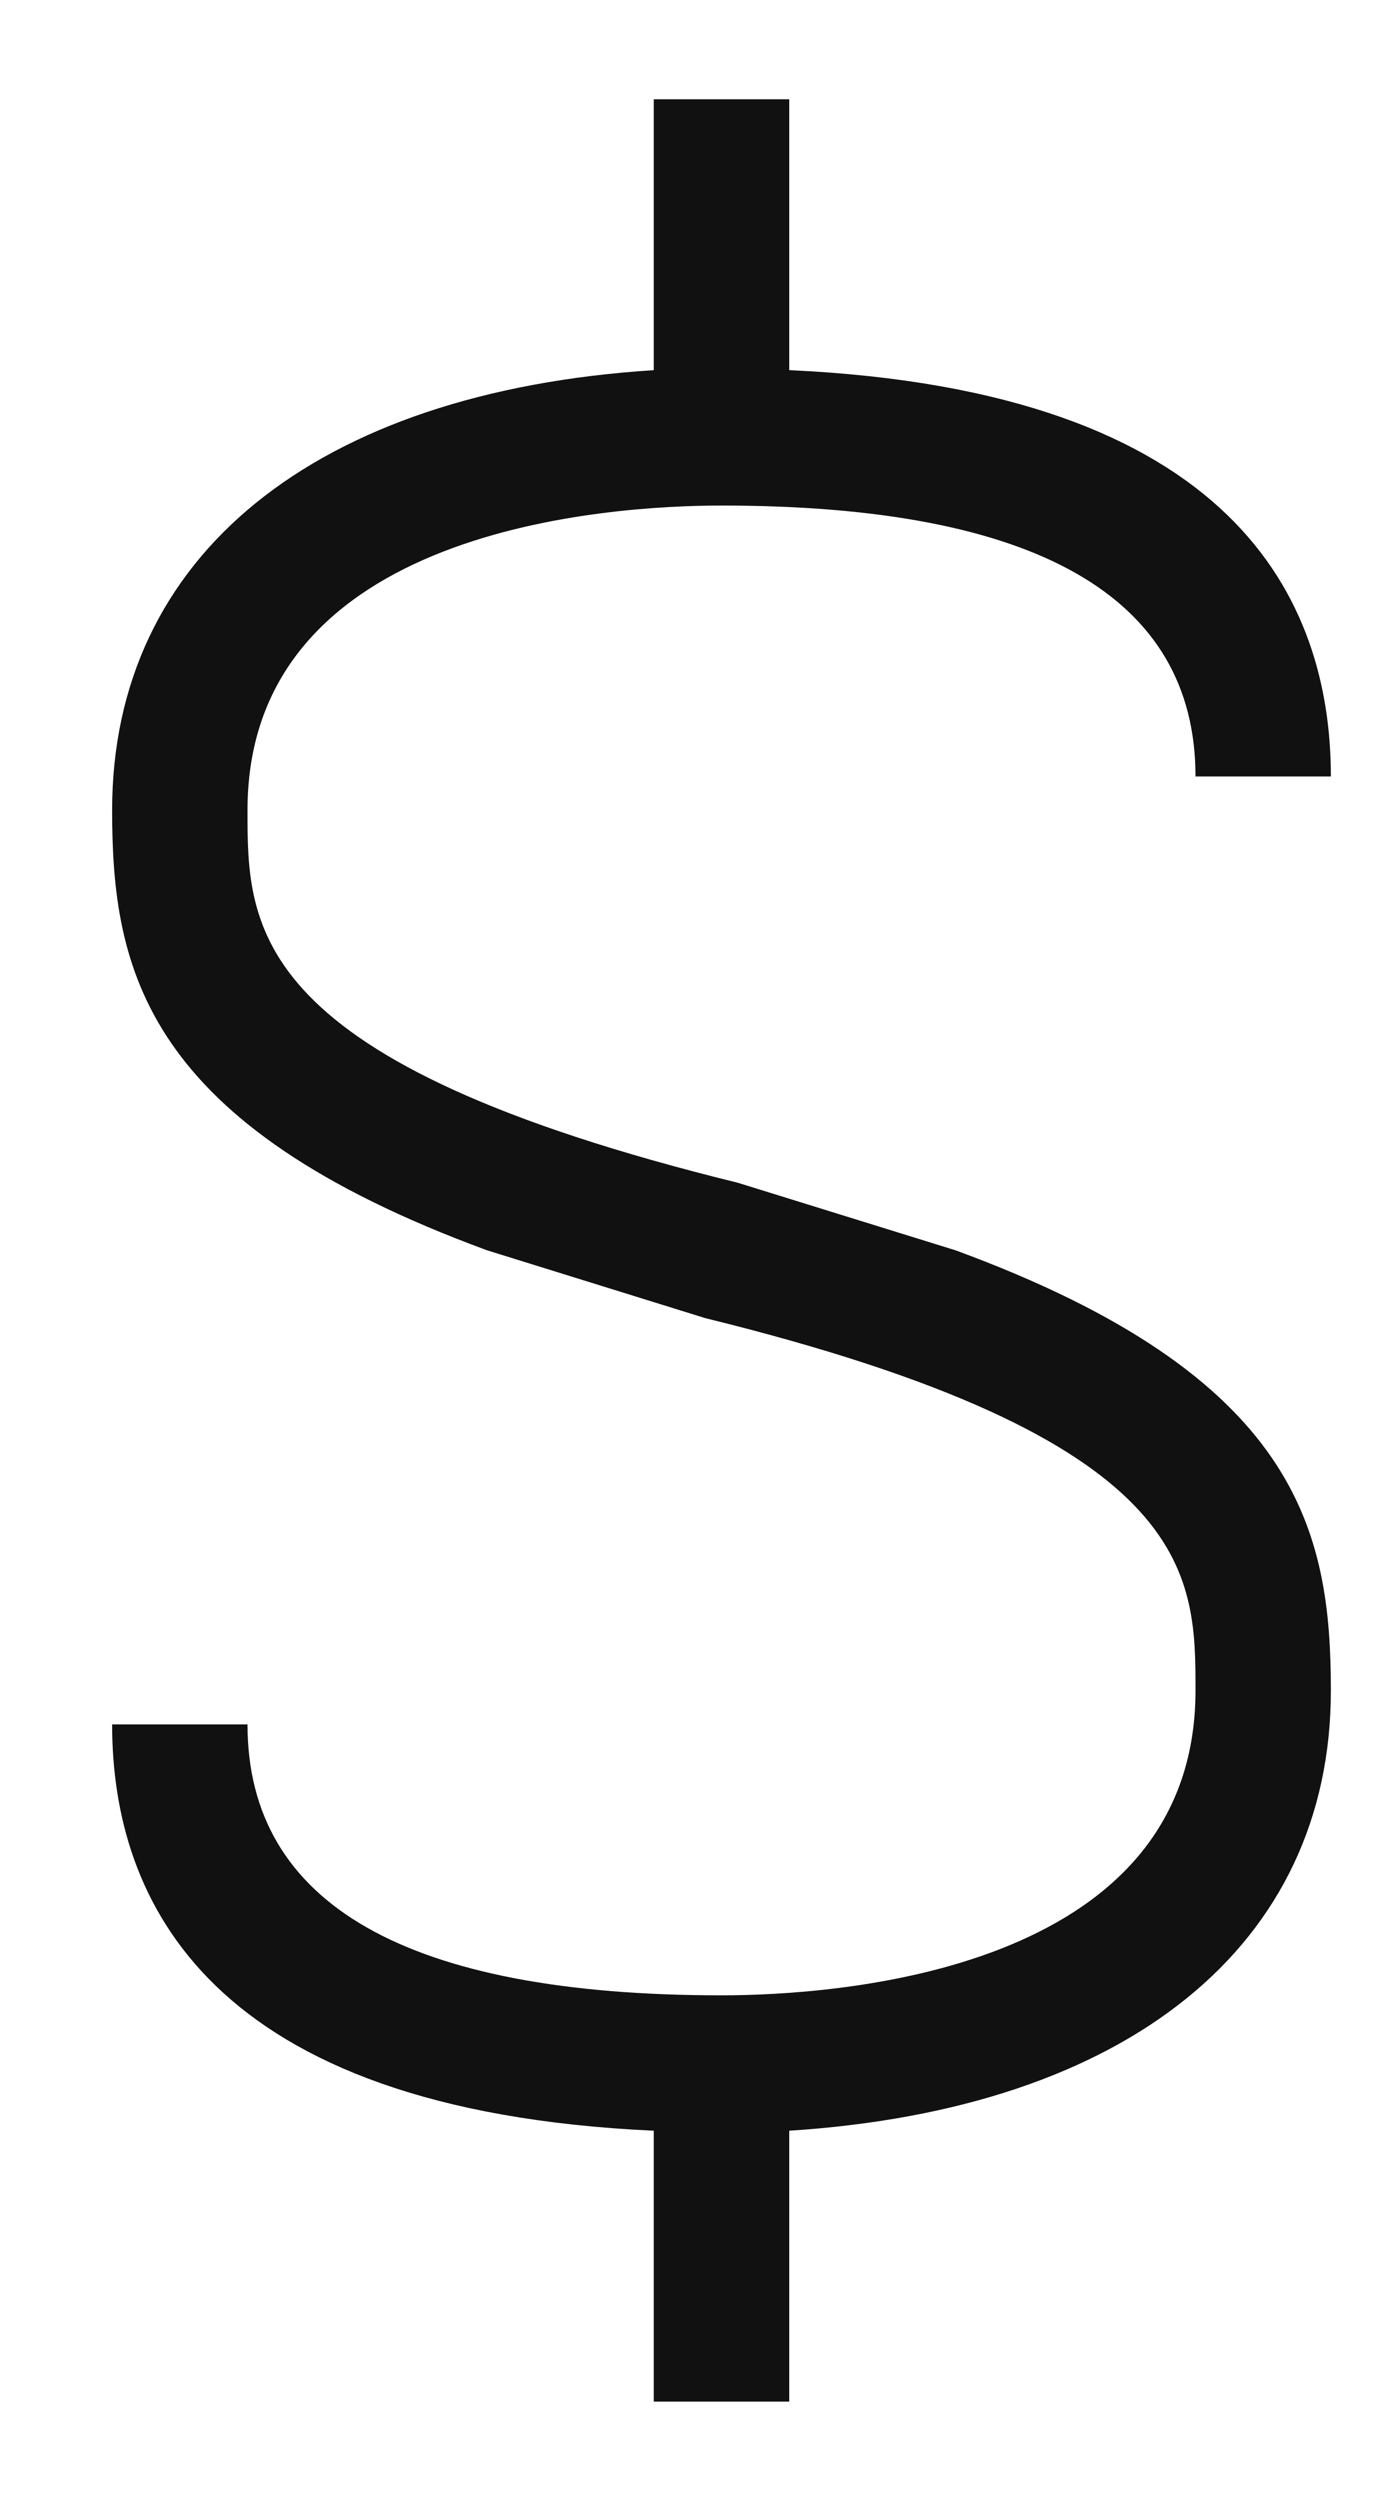 <svg width="11" height="20" viewBox="0 0 11 20" fill="none" xmlns="http://www.w3.org/2000/svg">
<path d="M5.23 0.794H6.314V2.961C9.878 3.123 10.647 4.802 10.647 6.211H9.564C9.564 4.77 8.285 4.044 5.772 4.044C4.884 4.044 1.98 4.217 1.98 6.481C1.98 7.424 1.98 8.496 5.902 9.461L7.646 10.002C10.387 11.01 10.647 12.245 10.647 13.523C10.647 15.56 9.022 16.871 6.314 17.044V19.211H5.23V17.044C1.666 16.881 0.897 15.202 0.897 13.794H1.98C1.98 15.235 3.259 15.961 5.772 15.961C6.66 15.961 9.564 15.787 9.564 13.523C9.564 12.581 9.564 11.508 5.642 10.544L3.898 10.002C1.157 8.995 0.897 7.76 0.897 6.481C0.897 4.445 2.522 3.134 5.23 2.961V0.794Z" fill="#111111"/>
</svg>
